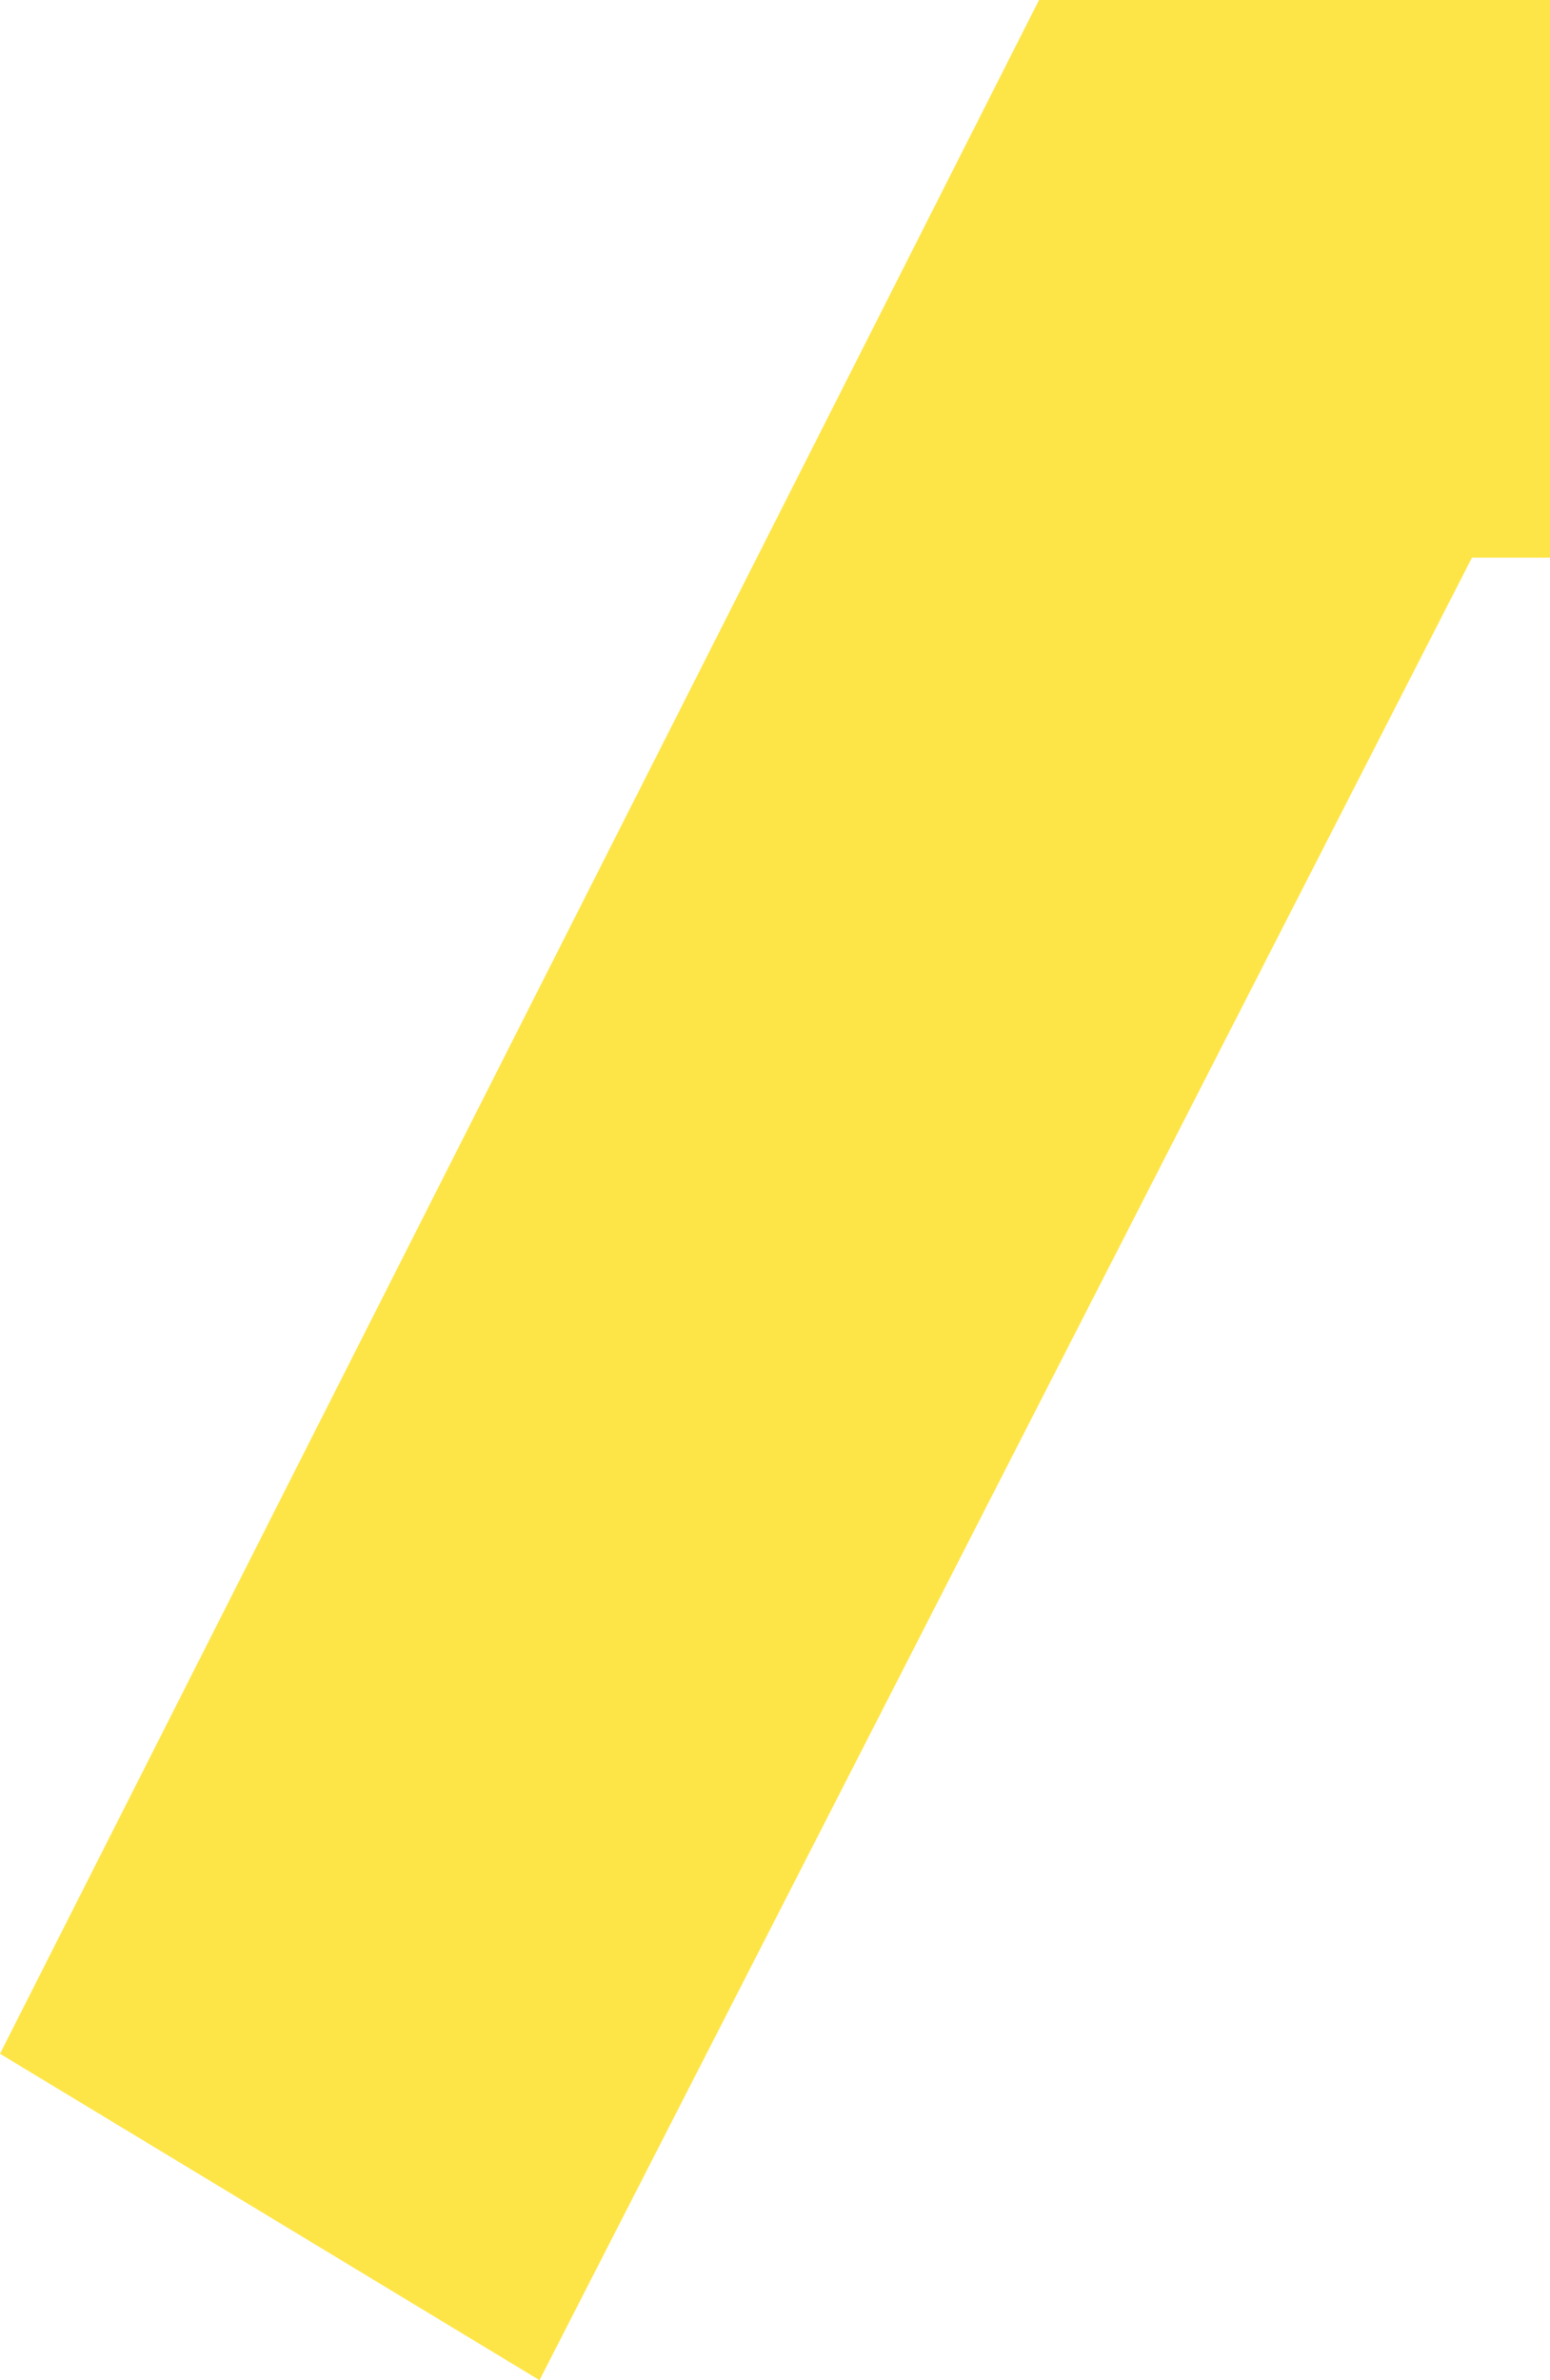 <svg xmlns="http://www.w3.org/2000/svg" width="280" height="430" viewBox="0 0 280 430" fill="none"><g opacity="0.72" clip-path="url(#clip0_574_610)"><path d="M187.695 0H379V100.743H265.902L97.457 430L48.729 400.514L0 371.029L187.695 0Z" fill="#FEDB00"></path></g><defs><clipPath id="clip0_574_610"><rect width="379" height="430" fill="white"></rect></clipPath></defs></svg>